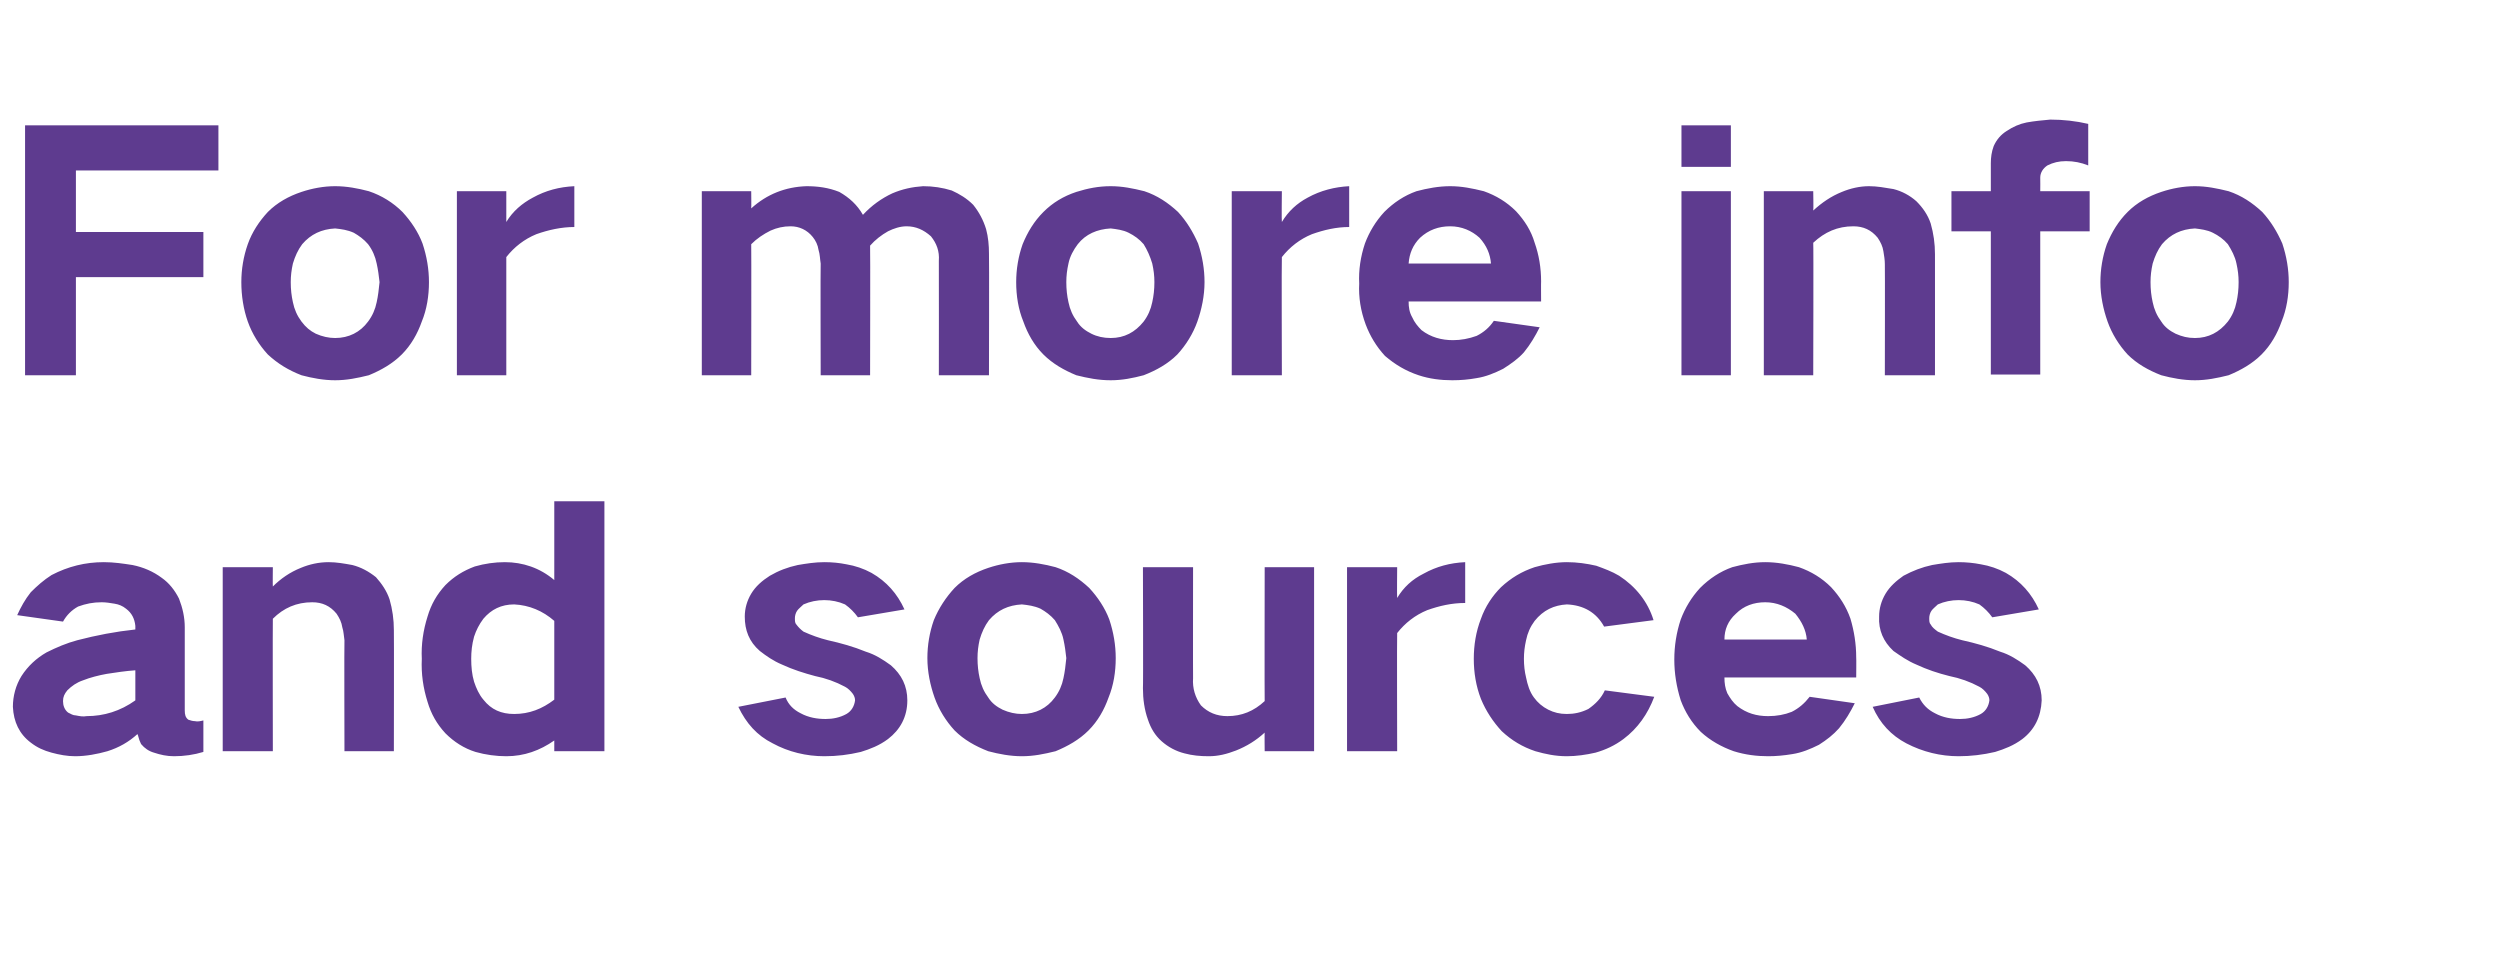 <?xml version="1.0" standalone="no"?>
<!DOCTYPE svg PUBLIC "-//W3C//DTD SVG 1.1//EN" "http://www.w3.org/Graphics/SVG/1.1/DTD/svg11.dtd">
<svg xmlns="http://www.w3.org/2000/svg" version="1.1" width="349.1px" height="135.5px" viewBox="0 -12 349.1 135.5" style="top:-12px">
  <desc>For more info and sources</desc>
  <defs/>
  <g id="Polygon30594">
    <path d="M 3 82.4 C 2.2 83.7 1.8 85.2 1.8 86.7 C 1.9 88.8 2.7 90.5 4.3 91.7 C 5.2 92.4 6.1 92.8 7.2 93.1 C 8.3 93.4 9.4 93.6 10.5 93.6 C 12 93.6 13.6 93.3 15 92.9 C 16.6 92.4 18 91.6 19.2 90.5 C 19.2 90.6 19.3 90.7 19.3 90.8 C 19.4 91.2 19.5 91.5 19.7 91.9 C 20.2 92.5 20.8 92.9 21.5 93.1 C 22.4 93.4 23.3 93.6 24.3 93.6 C 25.7 93.6 27.1 93.4 28.4 93 C 28.4 93 28.4 88.6 28.4 88.6 C 28 88.7 27.6 88.8 27.2 88.7 C 26.9 88.7 26.6 88.6 26.3 88.5 C 25.9 88.2 25.8 87.8 25.8 87.2 C 25.8 87.2 25.8 75.6 25.8 75.6 C 25.8 74.2 25.5 72.9 25 71.6 C 24.4 70.4 23.6 69.4 22.6 68.7 C 21.4 67.8 20 67.2 18.5 66.9 C 17.2 66.7 15.9 66.5 14.5 66.5 C 11.9 66.5 9.5 67.1 7.2 68.3 C 6.1 69 5.2 69.8 4.3 70.7 C 3.5 71.7 2.9 72.8 2.4 73.9 C 2.4 73.9 8.8 74.8 8.8 74.8 C 9.3 73.9 10 73.2 10.9 72.7 C 12 72.3 13 72.1 14.2 72.1 C 14.8 72.1 15.4 72.2 16 72.3 C 16.6 72.4 17.1 72.6 17.6 73 C 18.4 73.6 18.8 74.4 18.9 75.4 C 18.9 75.4 18.9 75.9 18.9 75.9 C 16.1 76.2 13.5 76.7 10.8 77.4 C 9.3 77.8 7.9 78.4 6.5 79.1 C 5.1 79.9 3.9 81 3 82.4 C 3 82.4 3 82.4 3 82.4 Z M 9.5 87.5 C 9 87.1 8.8 86.5 8.8 85.9 C 8.8 85.3 9 84.9 9.4 84.4 C 10 83.8 10.7 83.3 11.6 83 C 12.6 82.6 13.8 82.3 14.9 82.1 C 16.2 81.9 17.5 81.7 18.9 81.6 C 18.9 81.6 18.9 85.8 18.9 85.8 C 16.8 87.3 14.5 88 12.1 88 C 11.6 88.1 11.1 88 10.6 87.9 C 10.2 87.9 9.9 87.7 9.5 87.5 C 9.5 87.5 9.5 87.5 9.5 87.5 Z M 31.1 67.2 L 31.1 92.9 L 38.1 92.9 C 38.1 92.9 38.07 74.37 38.1 74.4 C 39.6 72.9 41.4 72.1 43.6 72.1 C 45 72.1 46.1 72.6 47 73.7 C 47.4 74.3 47.7 74.9 47.8 75.6 C 48 76.2 48 76.8 48.1 77.4 C 48.06 77.38 48.1 92.9 48.1 92.9 L 55 92.9 C 55 92.9 55.03 75.99 55 76 C 55 74.5 54.8 73.1 54.4 71.7 C 54 70.5 53.3 69.5 52.5 68.6 C 51.5 67.8 50.4 67.2 49.2 66.9 C 48.1 66.7 47 66.5 45.9 66.5 C 44.5 66.5 43.2 66.8 42 67.3 C 40.5 67.9 39.2 68.8 38.1 69.9 C 38.07 69.91 38.1 67.2 38.1 67.2 L 31.1 67.2 Z M 59.7 74.1 C 59.1 76 58.8 78 58.9 80 C 58.8 82.1 59.1 84.1 59.7 86 C 60.2 87.7 61 89.1 62.2 90.4 C 63.4 91.6 64.8 92.5 66.4 93 C 67.8 93.4 69.3 93.6 70.7 93.6 C 73.2 93.6 75.4 92.8 77.4 91.4 C 77.4 91.38 77.4 92.9 77.4 92.9 L 84.4 92.9 L 84.4 58 L 77.4 58 C 77.4 58 77.4 68.97 77.4 69 C 75.4 67.3 73 66.5 70.5 66.5 C 69.1 66.5 67.7 66.7 66.3 67.1 C 64.7 67.7 63.4 68.5 62.2 69.7 C 61 71 60.2 72.4 59.7 74.1 C 59.7 74.1 59.7 74.1 59.7 74.1 Z M 77.4 85.7 C 75.7 87 73.9 87.7 71.8 87.7 C 70 87.7 68.6 87.1 67.5 85.7 C 66.9 85 66.5 84.1 66.2 83.2 C 65.9 82.2 65.8 81.1 65.8 80 C 65.8 79 65.9 78 66.2 76.9 C 66.5 76 66.9 75.2 67.5 74.4 C 68.6 73.1 70 72.4 71.8 72.4 C 73.9 72.5 75.8 73.3 77.4 74.7 C 77.4 74.73 77.4 85.7 77.4 85.7 C 77.4 85.7 77.4 85.71 77.4 85.7 Z M 103.1 86.7 C 104.2 89 105.7 90.7 107.9 91.8 C 110.1 93 112.6 93.6 115.1 93.6 C 116.9 93.6 118.5 93.4 120.2 93 C 121.5 92.6 122.8 92.1 124 91.2 C 125.7 89.9 126.7 88.1 126.7 85.8 C 126.7 83.8 125.9 82.2 124.4 80.9 C 123.3 80.1 122.2 79.4 120.9 79 C 119.2 78.3 117.4 77.8 115.6 77.4 C 114.4 77.1 113.3 76.7 112.2 76.2 C 111.8 75.9 111.5 75.6 111.2 75.2 C 111 75 111 74.7 111 74.3 C 111 74 111.1 73.6 111.3 73.3 C 111.5 73 111.9 72.7 112.2 72.4 C 113.1 72 114.1 71.8 115.1 71.8 C 116.1 71.8 117.1 72 118 72.4 C 118.7 72.9 119.3 73.5 119.8 74.2 C 119.8 74.2 126.3 73.1 126.3 73.1 C 125.3 70.9 123.8 69.2 121.7 68 C 120.6 67.4 119.4 67 118.2 66.8 C 117.2 66.6 116.2 66.5 115.1 66.5 C 113.8 66.5 112.6 66.7 111.4 66.9 C 110 67.2 108.7 67.7 107.5 68.4 C 106.4 69.1 105.5 69.9 104.9 70.9 C 104.3 71.9 104 73 104 74.1 C 104 76 104.6 77.6 106.1 78.9 C 107 79.6 108 80.3 109.2 80.8 C 110.7 81.5 112.3 82 113.8 82.4 C 115.3 82.7 116.7 83.2 118 83.9 C 118.4 84.1 118.8 84.5 119.1 84.9 C 119.3 85.2 119.4 85.5 119.4 85.8 C 119.3 86.6 118.9 87.3 118.2 87.7 C 117.3 88.2 116.3 88.4 115.3 88.4 C 114.1 88.4 112.9 88.2 111.8 87.6 C 110.8 87.1 110.1 86.4 109.7 85.4 C 109.7 85.4 103.1 86.7 103.1 86.7 Z M 130.4 74.6 C 129.8 76.3 129.5 78.1 129.5 79.9 C 129.5 81.8 129.9 83.7 130.5 85.4 C 131.1 87.1 132.1 88.7 133.3 90 C 134.6 91.3 136.2 92.2 138 92.9 C 139.5 93.3 141.1 93.6 142.7 93.6 C 144.3 93.6 145.8 93.3 147.4 92.9 C 149.1 92.2 150.7 91.3 152 90 C 153.3 88.7 154.2 87.1 154.8 85.4 C 155.5 83.7 155.8 81.8 155.8 79.9 C 155.8 78.1 155.5 76.3 154.9 74.5 C 154.3 72.9 153.3 71.4 152.1 70.1 C 150.7 68.8 149.2 67.8 147.4 67.2 C 145.9 66.8 144.3 66.5 142.7 66.5 C 141.1 66.5 139.5 66.8 138 67.3 C 136.2 67.9 134.6 68.8 133.3 70.1 C 132.1 71.4 131.1 72.9 130.4 74.6 C 130.4 74.6 130.4 74.6 130.4 74.6 Z M 136.8 82.7 C 136.6 81.8 136.5 80.9 136.5 79.9 C 136.5 79 136.6 78.2 136.8 77.3 C 137.1 76.3 137.5 75.4 138.1 74.6 C 139.3 73.2 140.8 72.5 142.7 72.4 C 143.6 72.5 144.4 72.6 145.3 73 C 146 73.4 146.7 73.9 147.3 74.6 C 147.8 75.4 148.3 76.3 148.5 77.3 C 148.7 78.2 148.8 79 148.9 79.9 C 148.8 80.9 148.7 81.8 148.5 82.7 C 148.3 83.7 147.9 84.6 147.3 85.4 C 146.2 86.9 144.6 87.7 142.7 87.7 C 141.8 87.7 140.9 87.5 140 87.1 C 139.2 86.7 138.5 86.2 138 85.4 C 137.4 84.6 137 83.7 136.8 82.7 C 136.8 82.7 136.8 82.7 136.8 82.7 Z M 159.6 67.2 C 159.6 67.2 159.65 84.13 159.6 84.1 C 159.6 85.6 159.8 87.1 160.3 88.5 C 160.7 89.7 161.3 90.7 162.2 91.5 C 163.1 92.3 164.2 92.9 165.4 93.2 C 166.5 93.5 167.6 93.6 168.8 93.6 C 170.1 93.6 171.3 93.3 172.6 92.8 C 174.1 92.2 175.4 91.4 176.6 90.3 C 176.57 90.25 176.6 92.9 176.6 92.9 L 183.5 92.9 L 183.5 67.2 L 176.6 67.2 C 176.6 67.2 176.57 85.89 176.6 85.9 C 175.1 87.3 173.4 88 171.4 88 C 169.9 88 168.7 87.5 167.7 86.5 C 166.9 85.4 166.5 84.1 166.6 82.7 C 166.58 82.74 166.6 67.2 166.6 67.2 L 159.6 67.2 Z M 188.1 67.2 L 188.1 92.9 L 195.1 92.9 C 195.1 92.9 195.06 76.44 195.1 76.4 C 196.2 75 197.6 73.9 199.3 73.2 C 201 72.6 202.7 72.2 204.6 72.2 C 204.6 72.2 204.6 66.5 204.6 66.5 C 202.5 66.6 200.6 67.1 198.8 68.1 C 197.2 68.9 196 70 195.1 71.5 C 195.06 71.49 195.1 67.2 195.1 67.2 L 188.1 67.2 Z M 206.8 74.4 C 206.1 76.2 205.8 78.1 205.8 80 C 205.8 81.9 206.1 83.8 206.8 85.6 C 207.5 87.3 208.5 88.8 209.7 90.1 C 211.1 91.4 212.6 92.3 214.4 92.9 C 215.8 93.3 217.2 93.6 218.8 93.6 C 220.1 93.6 221.5 93.4 222.8 93.1 C 224.2 92.7 225.5 92.1 226.7 91.2 C 228.7 89.7 230.1 87.7 231 85.3 C 231 85.3 224.1 84.4 224.1 84.4 C 223.6 85.5 222.8 86.3 221.8 87 C 220.8 87.5 219.8 87.7 218.8 87.7 C 217.8 87.7 217 87.5 216.2 87.1 C 215.4 86.7 214.7 86.1 214.2 85.4 C 213.6 84.6 213.3 83.6 213.1 82.6 C 212.9 81.8 212.8 80.9 212.8 80 C 212.8 79.1 212.9 78.3 213.1 77.4 C 213.3 76.4 213.7 75.5 214.3 74.7 C 215.5 73.2 217 72.5 218.8 72.4 C 221.1 72.5 222.9 73.5 224 75.5 C 224 75.5 230.9 74.6 230.9 74.6 C 230.1 72 228.4 69.9 226.1 68.4 C 225.1 67.8 224 67.4 222.9 67 C 221.6 66.7 220.2 66.5 218.8 66.5 C 217.3 66.5 215.7 66.8 214.3 67.2 C 212.5 67.8 211 68.7 209.6 70 C 208.4 71.2 207.4 72.7 206.8 74.4 C 206.8 74.4 206.8 74.4 206.8 74.4 Z M 234.7 74.5 C 234.1 76.3 233.8 78.2 233.8 80.1 C 233.8 82 234.1 83.9 234.7 85.8 C 235.3 87.4 236.2 88.9 237.5 90.2 C 238.8 91.4 240.4 92.3 242.1 92.9 C 243.7 93.4 245.3 93.6 246.9 93.6 C 248 93.6 249.1 93.5 250.3 93.3 C 251.6 93.1 252.8 92.6 254 92 C 255.1 91.3 256 90.6 256.8 89.7 C 257.7 88.6 258.4 87.4 259 86.2 C 259 86.2 252.7 85.3 252.7 85.3 C 252 86.2 251.2 86.9 250.2 87.4 C 249.2 87.8 248.1 88 246.9 88 C 245.3 88 243.9 87.6 242.6 86.6 C 242 86.1 241.6 85.5 241.2 84.8 C 240.9 84.1 240.8 83.4 240.8 82.6 C 240.78 82.6 259.2 82.6 259.2 82.6 C 259.2 82.6 259.23 79.77 259.2 79.8 C 259.2 77.9 258.9 76.1 258.4 74.4 C 257.8 72.7 256.9 71.3 255.7 70 C 254.4 68.7 252.9 67.8 251.2 67.2 C 249.7 66.8 248.1 66.5 246.5 66.5 C 244.9 66.5 243.4 66.8 241.9 67.2 C 240.2 67.8 238.7 68.8 237.4 70.1 C 236.2 71.4 235.3 72.9 234.7 74.5 C 234.7 74.5 234.7 74.5 234.7 74.5 Z M 240.8 77.3 C 240.8 75.9 241.3 74.7 242.4 73.7 C 243.5 72.6 244.9 72.1 246.5 72.1 C 248.1 72.1 249.5 72.7 250.7 73.7 C 251.6 74.8 252.2 76 252.3 77.3 C 252.3 77.3 240.8 77.3 240.8 77.3 Z M 261.5 86.7 C 262.5 89 264.1 90.7 266.2 91.8 C 268.5 93 271 93.6 273.5 93.6 C 275.2 93.6 276.9 93.4 278.6 93 C 279.9 92.6 281.2 92.1 282.4 91.2 C 284.1 89.9 285 88.1 285.1 85.8 C 285.1 83.8 284.3 82.2 282.8 80.9 C 281.7 80.1 280.6 79.4 279.3 79 C 277.6 78.3 275.8 77.8 274 77.4 C 272.8 77.1 271.7 76.7 270.6 76.2 C 270.2 75.9 269.8 75.6 269.6 75.2 C 269.4 75 269.4 74.7 269.4 74.3 C 269.4 74 269.5 73.6 269.7 73.3 C 269.9 73 270.3 72.7 270.6 72.4 C 271.5 72 272.5 71.8 273.5 71.8 C 274.5 71.8 275.5 72 276.4 72.4 C 277.1 72.9 277.7 73.5 278.2 74.2 C 278.2 74.2 284.7 73.1 284.7 73.1 C 283.7 70.9 282.2 69.2 280.1 68 C 279 67.4 277.8 67 276.6 66.8 C 275.6 66.6 274.5 66.5 273.5 66.5 C 272.2 66.5 271 66.7 269.8 66.9 C 268.4 67.2 267.1 67.7 265.8 68.4 C 264.8 69.1 263.9 69.9 263.3 70.9 C 262.7 71.9 262.4 73 262.4 74.1 C 262.3 76 263 77.6 264.4 78.9 C 265.4 79.6 266.4 80.3 267.6 80.8 C 269.1 81.5 270.6 82 272.2 82.4 C 273.7 82.7 275.1 83.2 276.4 83.9 C 276.8 84.1 277.2 84.5 277.5 84.9 C 277.7 85.2 277.8 85.5 277.8 85.8 C 277.7 86.6 277.3 87.3 276.6 87.7 C 275.7 88.2 274.7 88.4 273.7 88.4 C 272.5 88.4 271.3 88.2 270.2 87.6 C 269.2 87.1 268.5 86.4 268 85.4 C 268 85.4 261.5 86.7 261.5 86.7 Z " stroke="none" fill="#5e3b8f"/>
  </g>
  <g id="Polygon30593">
    <path d="M 3.5 5.5 L 3.5 40.4 L 10.6 40.4 L 10.6 26.7 L 28.4 26.7 L 28.4 20.4 L 10.6 20.4 L 10.6 11.8 L 30.5 11.8 L 30.5 5.5 L 3.5 5.5 Z M 34.6 22.1 C 34 23.8 33.7 25.6 33.7 27.4 C 33.7 29.3 34 31.2 34.6 32.9 C 35.2 34.6 36.2 36.2 37.4 37.5 C 38.8 38.8 40.3 39.7 42.1 40.4 C 43.6 40.8 45.2 41.1 46.8 41.1 C 48.4 41.1 49.9 40.8 51.5 40.4 C 53.2 39.7 54.8 38.8 56.1 37.5 C 57.4 36.2 58.3 34.6 58.9 32.9 C 59.6 31.2 59.9 29.3 59.9 27.4 C 59.9 25.6 59.6 23.8 59 22 C 58.4 20.4 57.4 18.9 56.2 17.6 C 54.9 16.3 53.3 15.3 51.5 14.7 C 50 14.3 48.4 14 46.8 14 C 45.2 14 43.6 14.3 42.1 14.8 C 40.3 15.4 38.7 16.3 37.4 17.6 C 36.2 18.9 35.2 20.4 34.6 22.1 C 34.6 22.1 34.6 22.1 34.6 22.1 Z M 40.9 30.2 C 40.7 29.3 40.6 28.4 40.6 27.4 C 40.6 26.5 40.7 25.7 40.9 24.8 C 41.2 23.8 41.6 22.9 42.2 22.1 C 43.4 20.7 44.9 20 46.8 19.9 C 47.7 20 48.5 20.1 49.4 20.5 C 50.1 20.9 50.8 21.4 51.4 22.1 C 52 22.9 52.4 23.8 52.6 24.8 C 52.8 25.7 52.9 26.5 53 27.4 C 52.9 28.4 52.8 29.3 52.6 30.2 C 52.4 31.2 52 32.1 51.4 32.9 C 50.3 34.4 48.7 35.2 46.8 35.2 C 45.9 35.2 45 35 44.1 34.6 C 43.3 34.2 42.7 33.7 42.1 32.9 C 41.5 32.1 41.1 31.2 40.9 30.2 C 40.9 30.2 40.9 30.2 40.9 30.2 Z M 63.8 14.7 L 63.8 40.4 L 70.7 40.4 C 70.7 40.4 70.69 23.94 70.7 23.9 C 71.8 22.5 73.2 21.4 74.9 20.7 C 76.6 20.1 78.4 19.7 80.2 19.7 C 80.2 19.7 80.2 14 80.2 14 C 78.1 14.1 76.2 14.6 74.4 15.6 C 72.9 16.4 71.6 17.5 70.7 19 C 70.69 18.99 70.7 14.7 70.7 14.7 L 63.8 14.7 Z M 98 14.7 L 98 40.4 L 104.9 40.4 C 104.9 40.4 104.93 22.09 104.9 22.1 C 105.7 21.3 106.6 20.7 107.6 20.2 C 108.5 19.8 109.4 19.6 110.4 19.6 C 111.6 19.6 112.7 20.1 113.5 21.1 C 113.9 21.6 114.2 22.2 114.3 22.9 C 114.5 23.5 114.5 24.2 114.6 24.8 C 114.56 24.79 114.6 40.4 114.6 40.4 L 121.5 40.4 C 121.5 40.4 121.54 22.32 121.5 22.3 C 122.2 21.5 123.1 20.8 124 20.3 C 124.8 19.9 125.7 19.6 126.6 19.6 C 127.9 19.6 129 20.1 130 21 C 130.8 22 131.2 23.1 131.1 24.4 C 131.12 24.43 131.1 40.4 131.1 40.4 L 138.1 40.4 C 138.1 40.4 138.14 23.44 138.1 23.4 C 138.1 22.3 138 21.1 137.7 20 C 137.3 18.7 136.7 17.6 135.9 16.6 C 135 15.7 134 15.1 132.9 14.6 C 131.6 14.2 130.3 14 128.9 14 C 127.4 14.1 126 14.4 124.6 15 C 123.1 15.7 121.7 16.7 120.5 18 C 120.5 18 120.5 18 120.5 18 C 119.7 16.6 118.6 15.6 117.2 14.8 C 115.7 14.2 114.2 14 112.6 14 C 109.7 14.1 107.1 15.1 104.9 17.1 C 104.93 17.05 104.9 14.7 104.9 14.7 L 98 14.7 Z M 142.8 22.1 C 142.2 23.8 141.9 25.6 141.9 27.4 C 141.9 29.3 142.2 31.2 142.9 32.9 C 143.5 34.6 144.4 36.2 145.7 37.5 C 147 38.8 148.6 39.7 150.3 40.4 C 151.9 40.8 153.4 41.1 155.1 41.1 C 156.7 41.1 158.2 40.8 159.7 40.4 C 161.5 39.7 163.1 38.8 164.4 37.5 C 165.6 36.2 166.6 34.6 167.2 32.9 C 167.8 31.2 168.2 29.3 168.2 27.4 C 168.2 25.6 167.9 23.8 167.3 22 C 166.6 20.4 165.7 18.9 164.5 17.6 C 163.1 16.3 161.6 15.3 159.8 14.7 C 158.2 14.3 156.7 14 155.1 14 C 153.4 14 151.9 14.3 150.3 14.8 C 148.5 15.4 147 16.3 145.7 17.6 C 144.4 18.9 143.5 20.4 142.8 22.1 C 142.8 22.1 142.8 22.1 142.8 22.1 Z M 149.2 30.2 C 149 29.3 148.9 28.4 148.9 27.4 C 148.9 26.5 149 25.7 149.2 24.8 C 149.4 23.8 149.9 22.9 150.5 22.1 C 151.6 20.7 153.2 20 155.1 19.9 C 155.9 20 156.8 20.1 157.6 20.5 C 158.4 20.9 159.1 21.4 159.7 22.1 C 160.2 22.9 160.6 23.8 160.9 24.8 C 161.1 25.7 161.2 26.5 161.2 27.4 C 161.2 28.4 161.1 29.3 160.9 30.2 C 160.7 31.2 160.3 32.1 159.7 32.9 C 158.5 34.4 157 35.2 155.1 35.2 C 154.1 35.2 153.2 35 152.4 34.6 C 151.6 34.2 150.9 33.7 150.4 32.9 C 149.8 32.1 149.4 31.2 149.2 30.2 C 149.2 30.2 149.2 30.2 149.2 30.2 Z M 172 14.7 L 172 40.4 L 179 40.4 C 179 40.4 178.95 23.94 179 23.9 C 180.1 22.5 181.5 21.4 183.2 20.7 C 184.9 20.1 186.6 19.7 188.4 19.7 C 188.4 19.7 188.4 14 188.4 14 C 186.4 14.1 184.4 14.6 182.6 15.6 C 181.1 16.4 179.9 17.5 179 19 C 178.95 18.99 179 14.7 179 14.7 L 172 14.7 Z M 190.6 22 C 190 23.8 189.7 25.7 189.8 27.6 C 189.7 29.5 190 31.4 190.7 33.3 C 191.3 34.9 192.2 36.4 193.4 37.7 C 194.8 38.9 196.3 39.8 198.1 40.4 C 199.6 40.9 201.2 41.1 202.8 41.1 C 204 41.1 205.1 41 206.2 40.8 C 207.5 40.6 208.7 40.1 209.9 39.5 C 211 38.8 212 38.1 212.8 37.2 C 213.7 36.1 214.4 34.9 215 33.7 C 215 33.7 208.6 32.8 208.6 32.8 C 208 33.7 207.2 34.4 206.2 34.9 C 205.1 35.3 204 35.5 202.9 35.5 C 201.3 35.5 199.8 35.1 198.5 34.1 C 198 33.6 197.5 33 197.2 32.3 C 196.8 31.6 196.7 30.9 196.7 30.1 C 196.73 30.1 215.2 30.1 215.2 30.1 C 215.2 30.1 215.18 27.27 215.2 27.3 C 215.2 25.4 214.9 23.6 214.3 21.9 C 213.8 20.2 212.9 18.8 211.7 17.5 C 210.4 16.2 208.9 15.3 207.2 14.7 C 205.6 14.3 204.1 14 202.5 14 C 200.9 14 199.3 14.3 197.8 14.7 C 196.1 15.3 194.6 16.3 193.3 17.6 C 192.1 18.9 191.2 20.4 190.6 22 C 190.6 22 190.6 22 190.6 22 Z M 196.7 24.8 C 196.8 23.4 197.3 22.2 198.3 21.2 C 199.5 20.1 200.9 19.6 202.5 19.6 C 204.1 19.6 205.5 20.2 206.6 21.2 C 207.6 22.3 208.1 23.5 208.2 24.8 C 208.2 24.8 196.7 24.8 196.7 24.8 Z M 234.8 14.7 L 234.8 40.4 L 241.7 40.4 L 241.7 14.7 L 234.8 14.7 Z M 234.8 5.5 L 234.8 11.3 L 241.7 11.3 L 241.7 5.5 L 234.8 5.5 Z M 246.3 14.7 L 246.3 40.4 L 253.2 40.4 C 253.2 40.4 253.25 21.87 253.2 21.9 C 254.8 20.4 256.6 19.6 258.8 19.6 C 260.2 19.6 261.3 20.1 262.2 21.2 C 262.6 21.8 262.9 22.4 263 23.1 C 263.1 23.7 263.2 24.3 263.2 24.9 C 263.23 24.88 263.2 40.4 263.2 40.4 L 270.2 40.4 C 270.2 40.4 270.21 23.49 270.2 23.5 C 270.2 22 270 20.6 269.6 19.2 C 269.2 18 268.5 17 267.6 16.1 C 266.7 15.3 265.6 14.7 264.4 14.4 C 263.2 14.2 262.1 14 261 14 C 259.7 14 258.4 14.3 257.2 14.8 C 255.7 15.4 254.4 16.3 253.2 17.4 C 253.25 17.41 253.2 14.7 253.2 14.7 L 246.3 14.7 Z M 272.5 14.7 L 272.5 20.3 L 278 20.3 L 278 40.3 L 284.9 40.3 L 284.9 20.3 L 291.8 20.3 L 291.8 14.7 L 284.9 14.7 C 284.9 14.7 284.92 12.82 284.9 12.8 C 284.9 12.1 285.3 11.5 285.9 11.1 C 286.7 10.7 287.5 10.5 288.5 10.5 C 289.6 10.5 290.6 10.7 291.6 11.1 C 291.6 11.1 291.6 5.3 291.6 5.3 C 289.9 4.9 288.1 4.7 286.3 4.7 C 285.2 4.8 284.1 4.9 283 5.1 C 282 5.3 281.1 5.7 280.2 6.3 C 279.4 6.8 278.8 7.5 278.4 8.4 C 278.1 9.2 278 10 278 10.8 C 277.99 10.8 278 14.7 278 14.7 L 272.5 14.7 Z M 294.2 22.1 C 293.6 23.8 293.3 25.6 293.3 27.4 C 293.3 29.3 293.7 31.2 294.3 32.9 C 294.9 34.6 295.9 36.2 297.1 37.5 C 298.4 38.8 300 39.7 301.8 40.4 C 303.3 40.8 304.9 41.1 306.5 41.1 C 308.1 41.1 309.6 40.8 311.2 40.4 C 312.9 39.7 314.5 38.8 315.8 37.5 C 317.1 36.2 318 34.6 318.6 32.9 C 319.3 31.2 319.6 29.3 319.6 27.4 C 319.6 25.6 319.3 23.8 318.7 22 C 318 20.4 317.1 18.9 315.9 17.6 C 314.5 16.3 313 15.3 311.2 14.7 C 309.6 14.3 308.1 14 306.5 14 C 304.9 14 303.3 14.3 301.8 14.8 C 300 15.4 298.4 16.3 297.1 17.6 C 295.8 18.9 294.9 20.4 294.2 22.1 C 294.2 22.1 294.2 22.1 294.2 22.1 Z M 300.6 30.2 C 300.4 29.3 300.3 28.4 300.3 27.4 C 300.3 26.5 300.4 25.7 300.6 24.8 C 300.9 23.8 301.3 22.9 301.9 22.1 C 303.1 20.7 304.6 20 306.5 19.9 C 307.3 20 308.2 20.1 309 20.5 C 309.8 20.9 310.5 21.4 311.1 22.1 C 311.6 22.9 312.1 23.8 312.3 24.8 C 312.5 25.7 312.6 26.5 312.6 27.4 C 312.6 28.4 312.5 29.3 312.3 30.2 C 312.1 31.2 311.7 32.1 311.1 32.9 C 309.9 34.4 308.4 35.2 306.5 35.2 C 305.5 35.2 304.7 35 303.8 34.6 C 303 34.2 302.3 33.7 301.8 32.9 C 301.2 32.1 300.8 31.2 300.6 30.2 C 300.6 30.2 300.6 30.2 300.6 30.2 Z " stroke="none" fill="#5e3b8f"/>
  </g>
</svg>